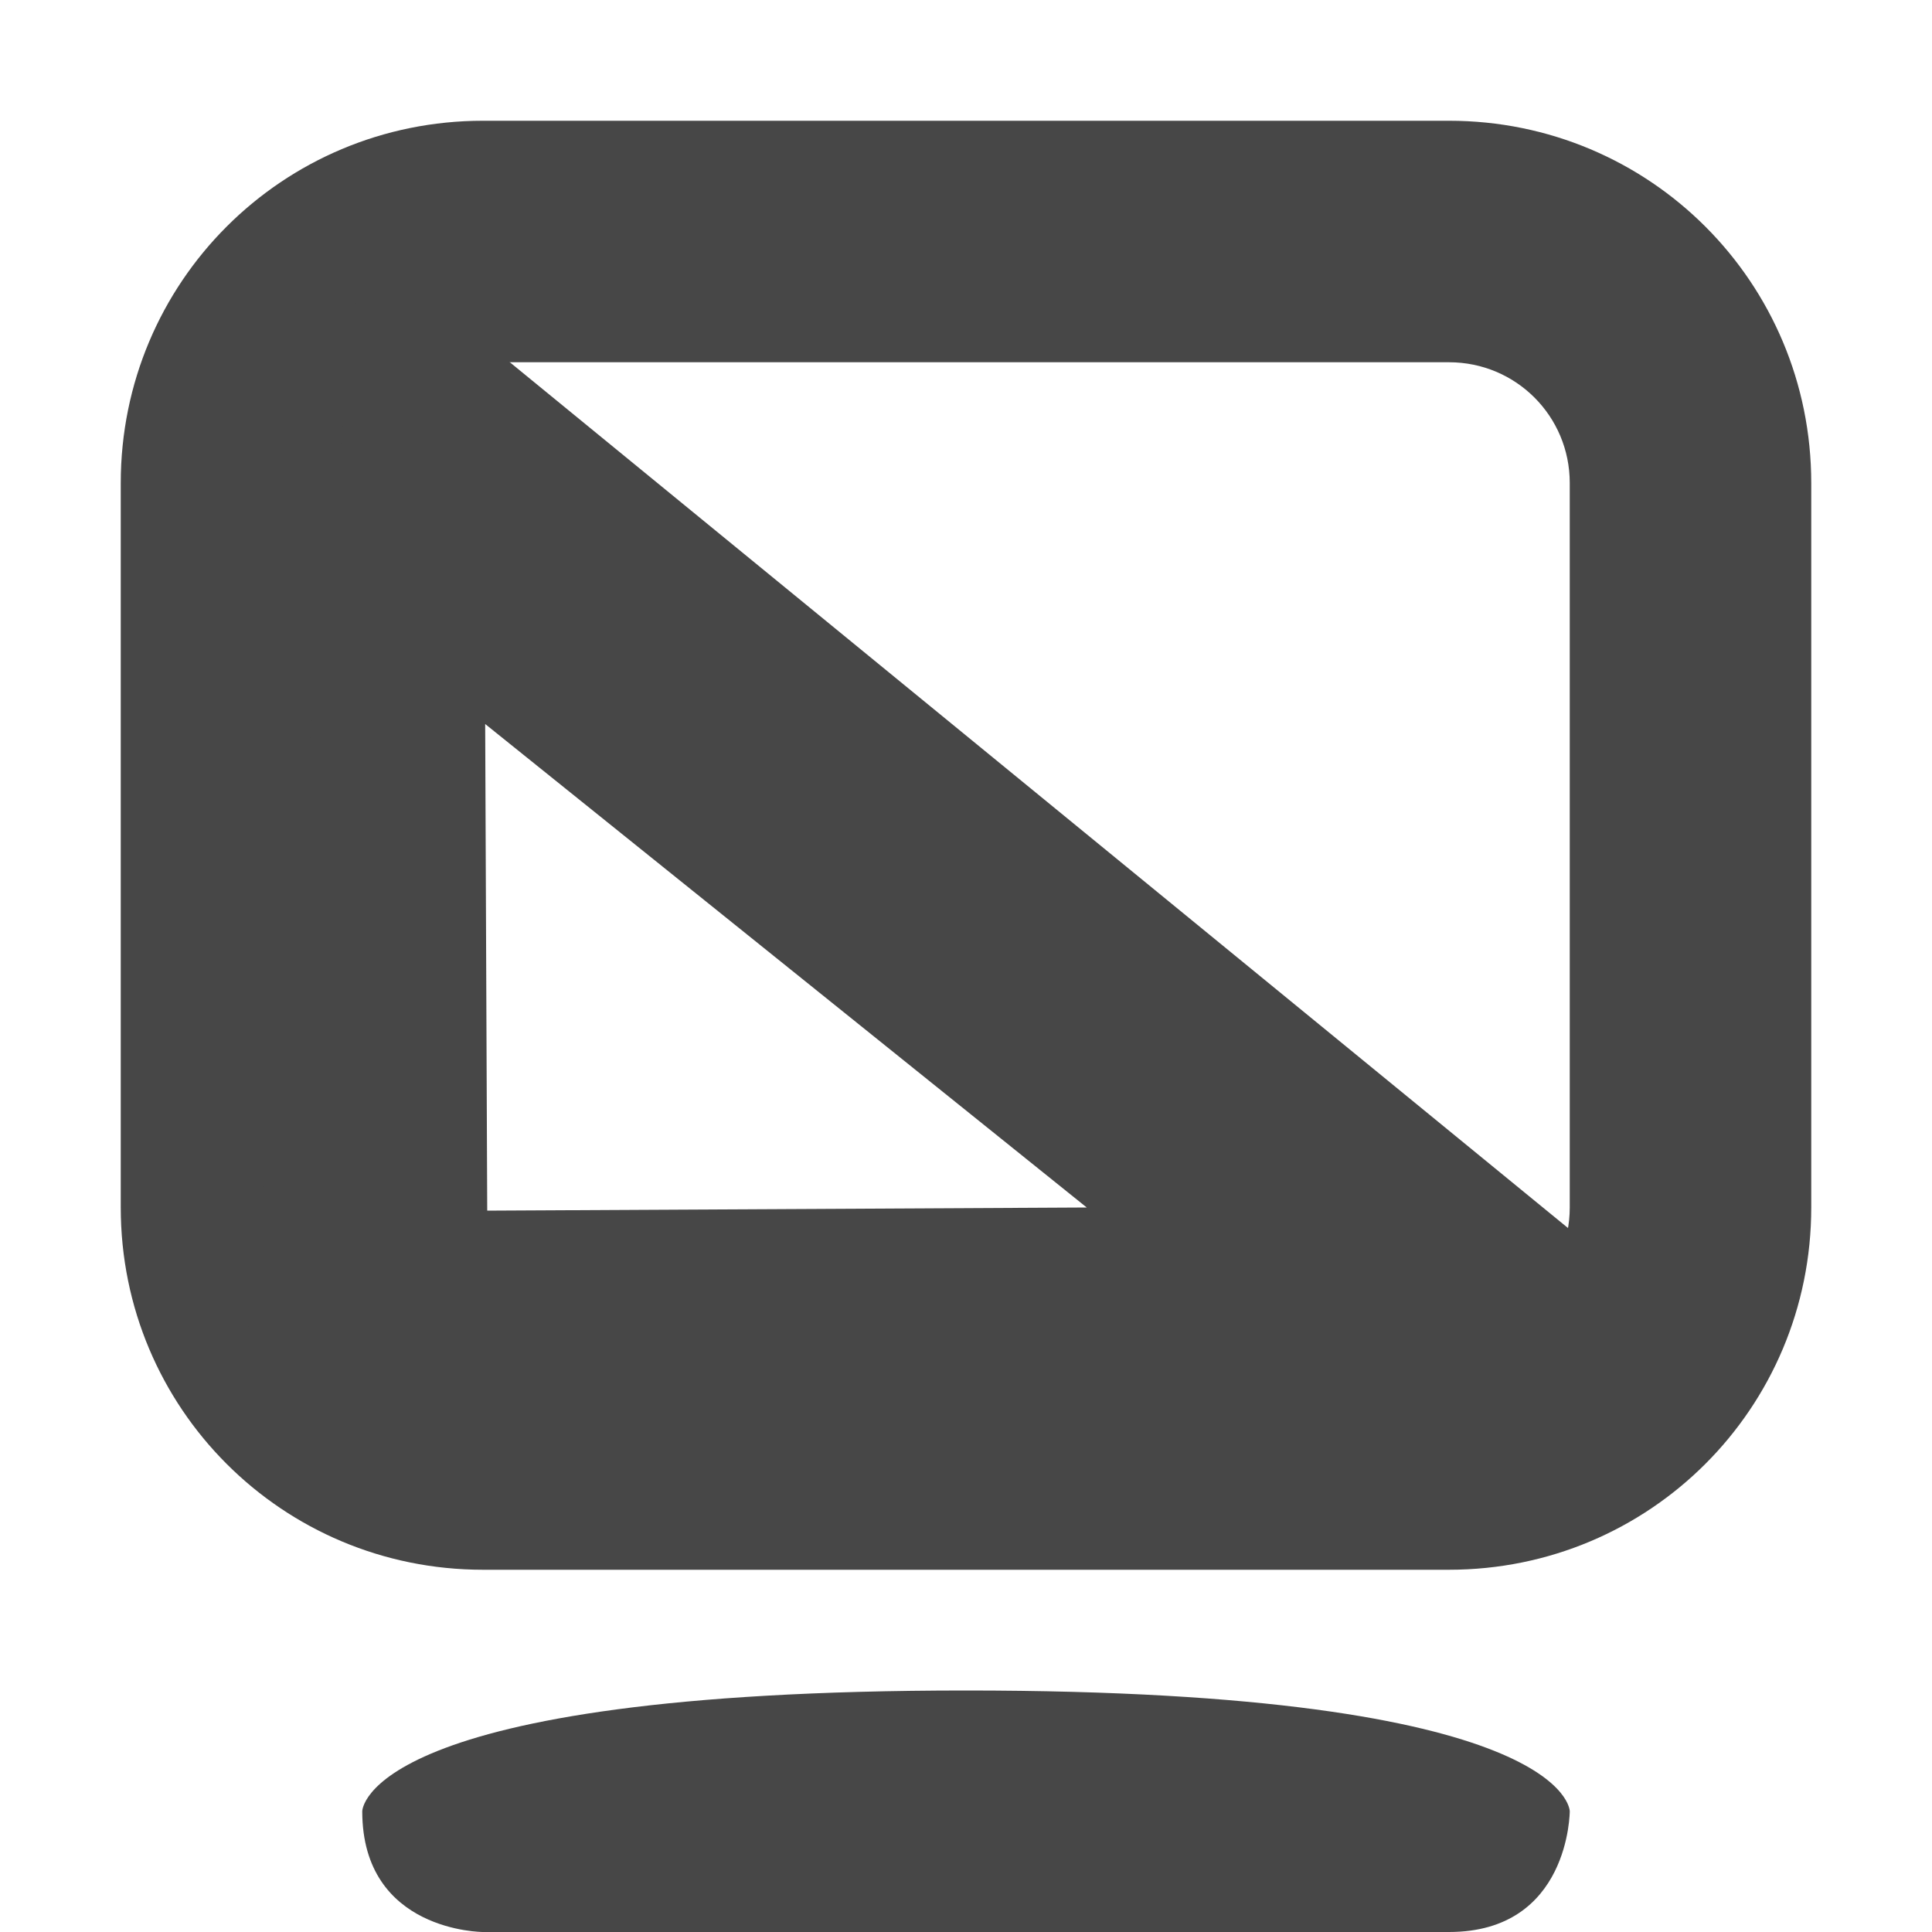 <svg xmlns="http://www.w3.org/2000/svg" width="16" height="16">
    <g color="#bebebe" fill="#474747">
        <path d="M12 1c1.662 0 3 1.338 3 3v6c0 1.662-1.338 3-3 3H4c-1.662 0-3-1.338-3-3V4c0-1.662 1.338-3 3-3zm0 2H4c-.554 0-1 .446-1 1v6c0 .554.446 1 1 1h8c.554 0 1-.446 1-1V4c0-.554-.446-1-1-1zM8 14c-5 0-5 1-5 1 0 1 1 1 1 1h8c1 0 1-1 1-1s0-1-5-1z" style="marker:none" overflow="visible"/>
        <path d="M3 2l-1 9.525L14 11zm1.018 3.996L9 10l-4.965.026z" style="marker:none" overflow="visible"/>
    </g>
</svg>
